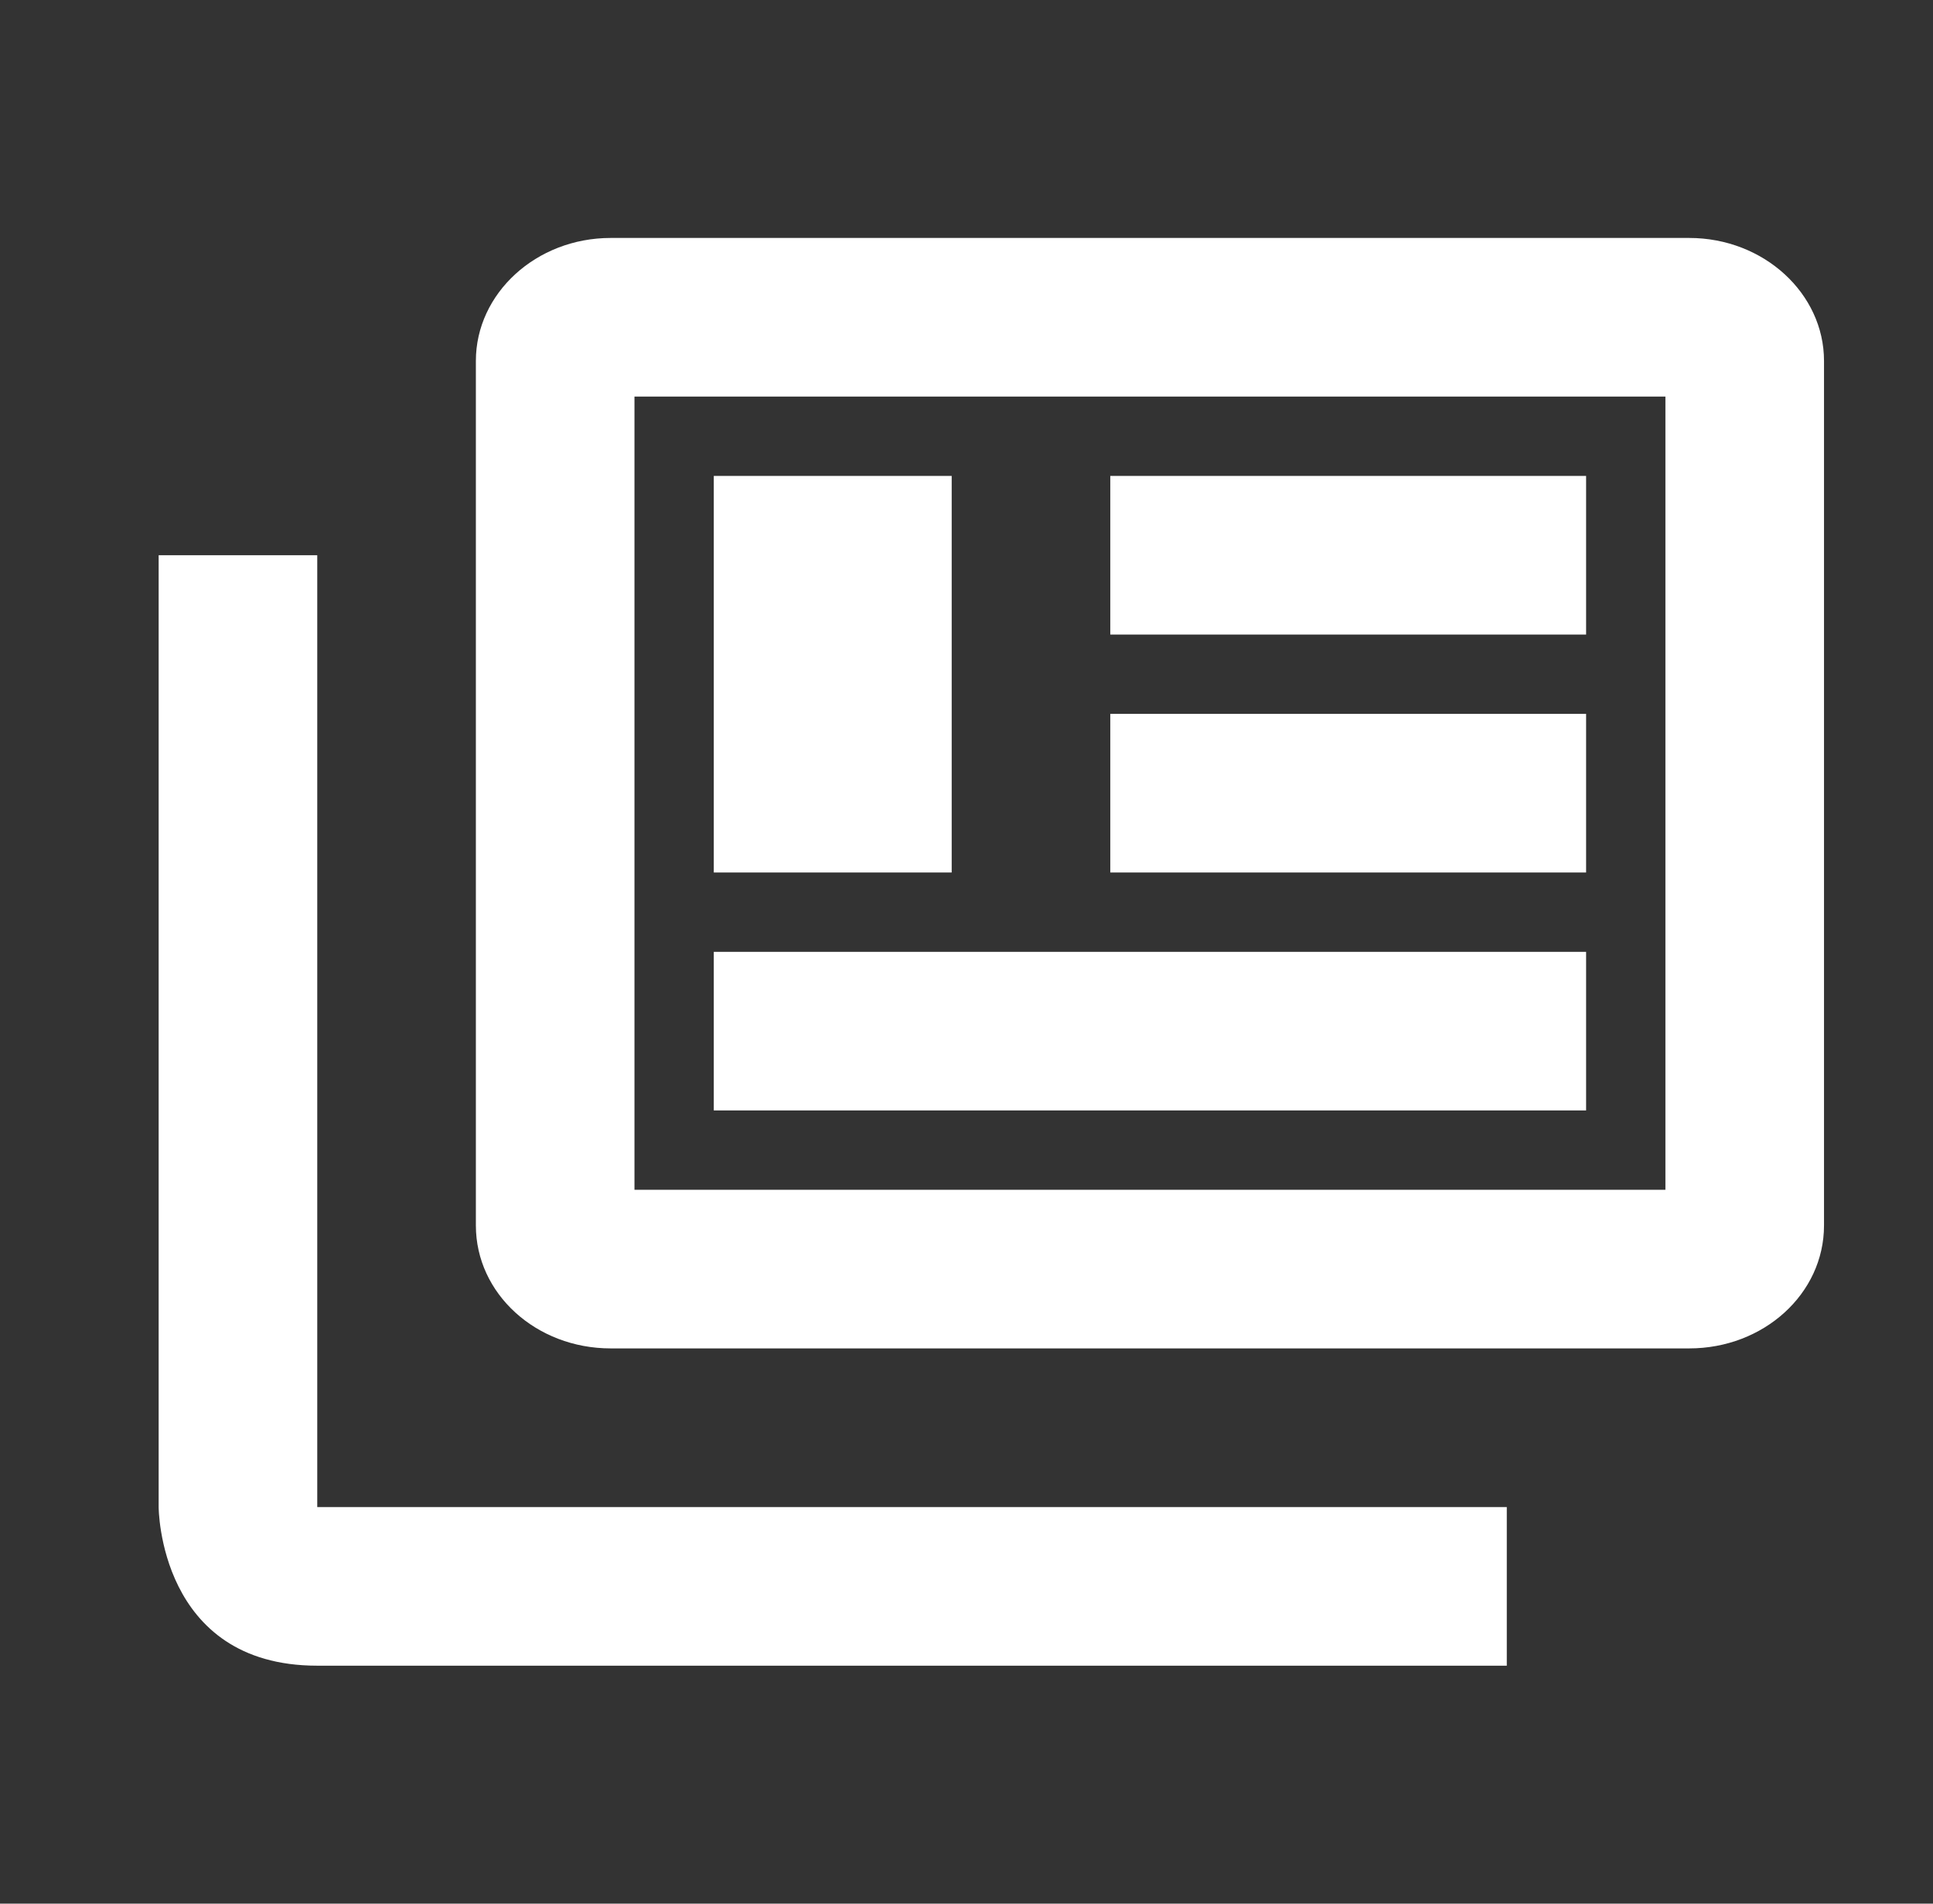 <svg width="65" height="64" viewBox="0 0 65 64" fill="none" xmlns="http://www.w3.org/2000/svg">
<rect x="0" y="0" width="65" height="64" fill="#333333" stroke="none"/>
<path d="M10.668 18.667V50.667H50.668V56H10.668C5.335 56 5.335 50.667 5.335 50.667V18.667H10.668ZM56.002 13.333V40H21.335V13.333H56.002ZM56.802 8H20.535C18.028 8 16.002 9.867 16.002 12.133V41.2C16.002 43.493 18.028 45.333 20.535 45.333H56.802C59.308 45.333 61.335 43.493 61.335 41.2V12.133C61.335 9.867 59.308 8 56.802 8ZM24.002 16H32.002V29.333H24.002V16ZM53.335 37.333H24.002V32H53.335V37.333ZM53.335 21.333H37.335V16H53.335V21.333ZM53.335 29.333H37.335V24H53.335V29.333Z" fill="white"/>
</svg>
